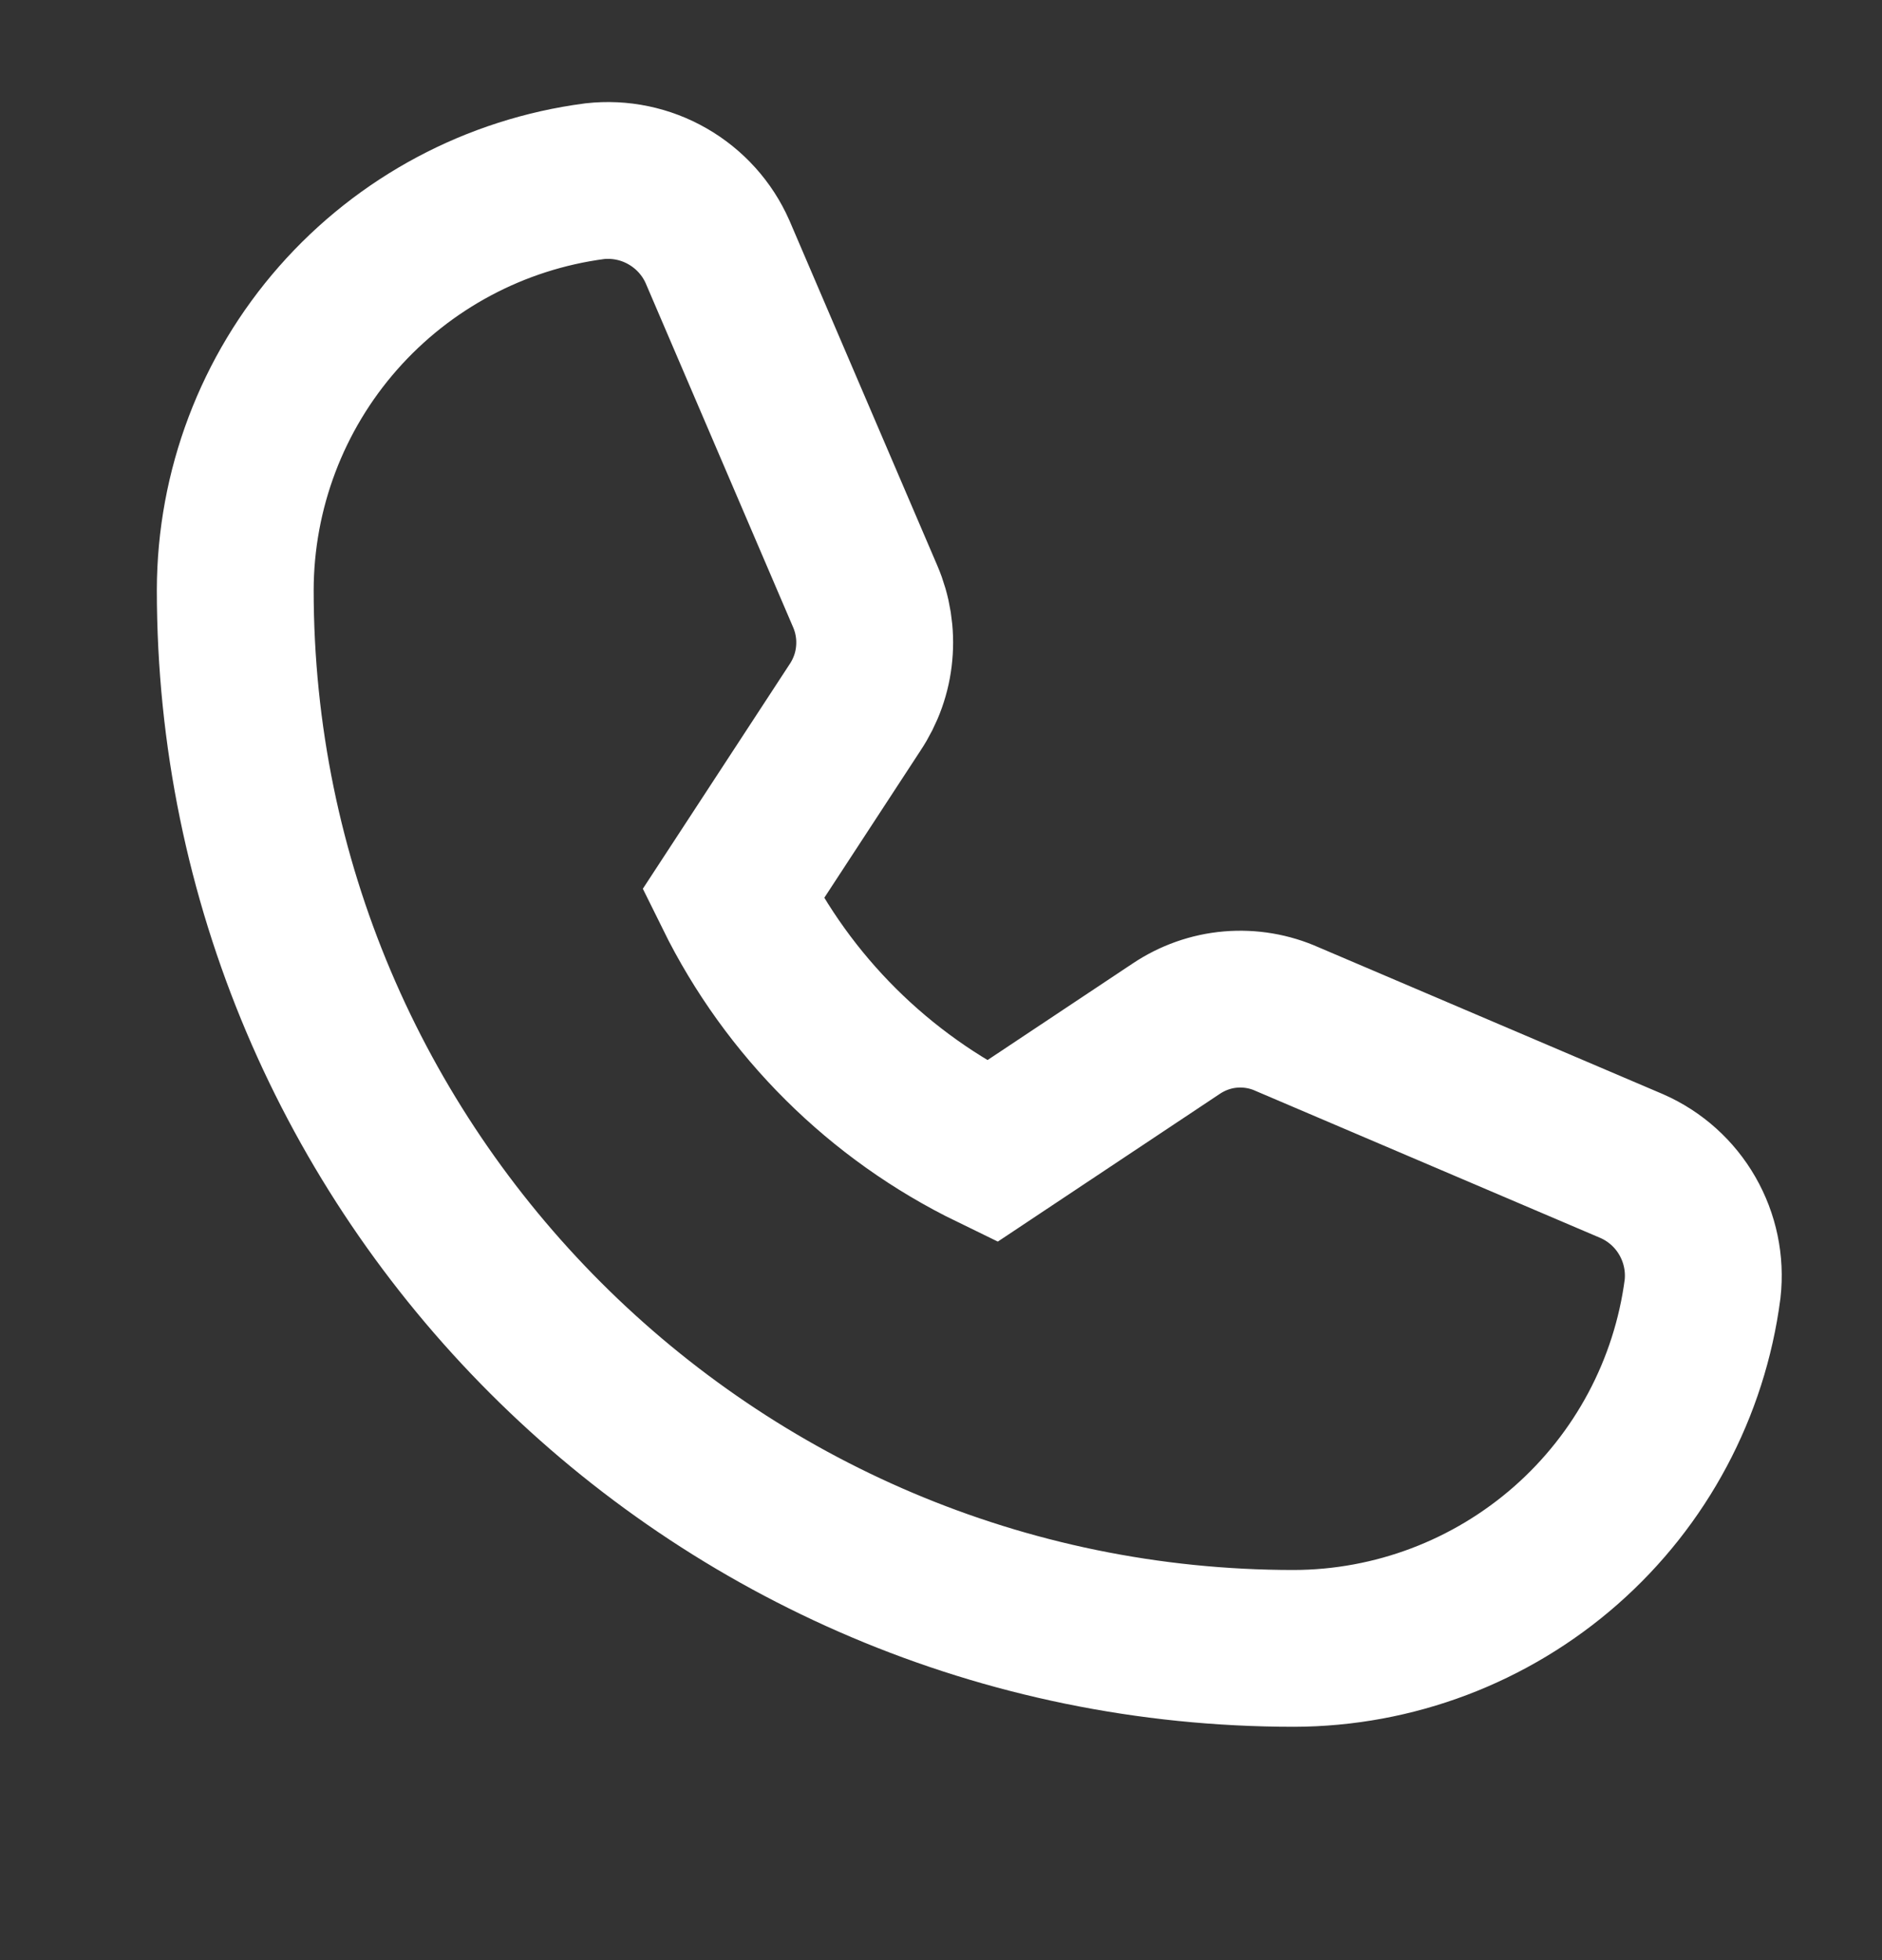 <svg width="24" height="25" viewBox="0 0 24 25" fill="none" xmlns="http://www.w3.org/2000/svg">
<rect x="0" y="0" width="24" height="25" fill="#333333" stroke="none"/>
<path d="M20.812 14.874L16.416 12.999C16.189 12.897 15.94 12.855 15.692 12.876C15.444 12.897 15.206 12.982 15 13.12L12.647 14.686C11.213 13.989 10.052 12.835 9.347 11.405V11.405L10.903 9.024C11.041 8.817 11.126 8.58 11.148 8.332C11.171 8.085 11.132 7.836 11.034 7.608L9.15 3.211C9.019 2.914 8.796 2.667 8.514 2.505C8.233 2.343 7.907 2.275 7.584 2.311C6.318 2.477 5.156 3.097 4.312 4.056C3.469 5.014 3.003 6.247 3 7.524C3 14.967 9.056 21.024 16.5 21.024C17.777 21.021 19.009 20.554 19.968 19.711C20.927 18.868 21.547 17.705 21.712 16.439C21.748 16.116 21.68 15.791 21.518 15.509C21.357 15.228 21.109 15.005 20.812 14.874Z" stroke="white" stroke-width="2"/>
</svg>
